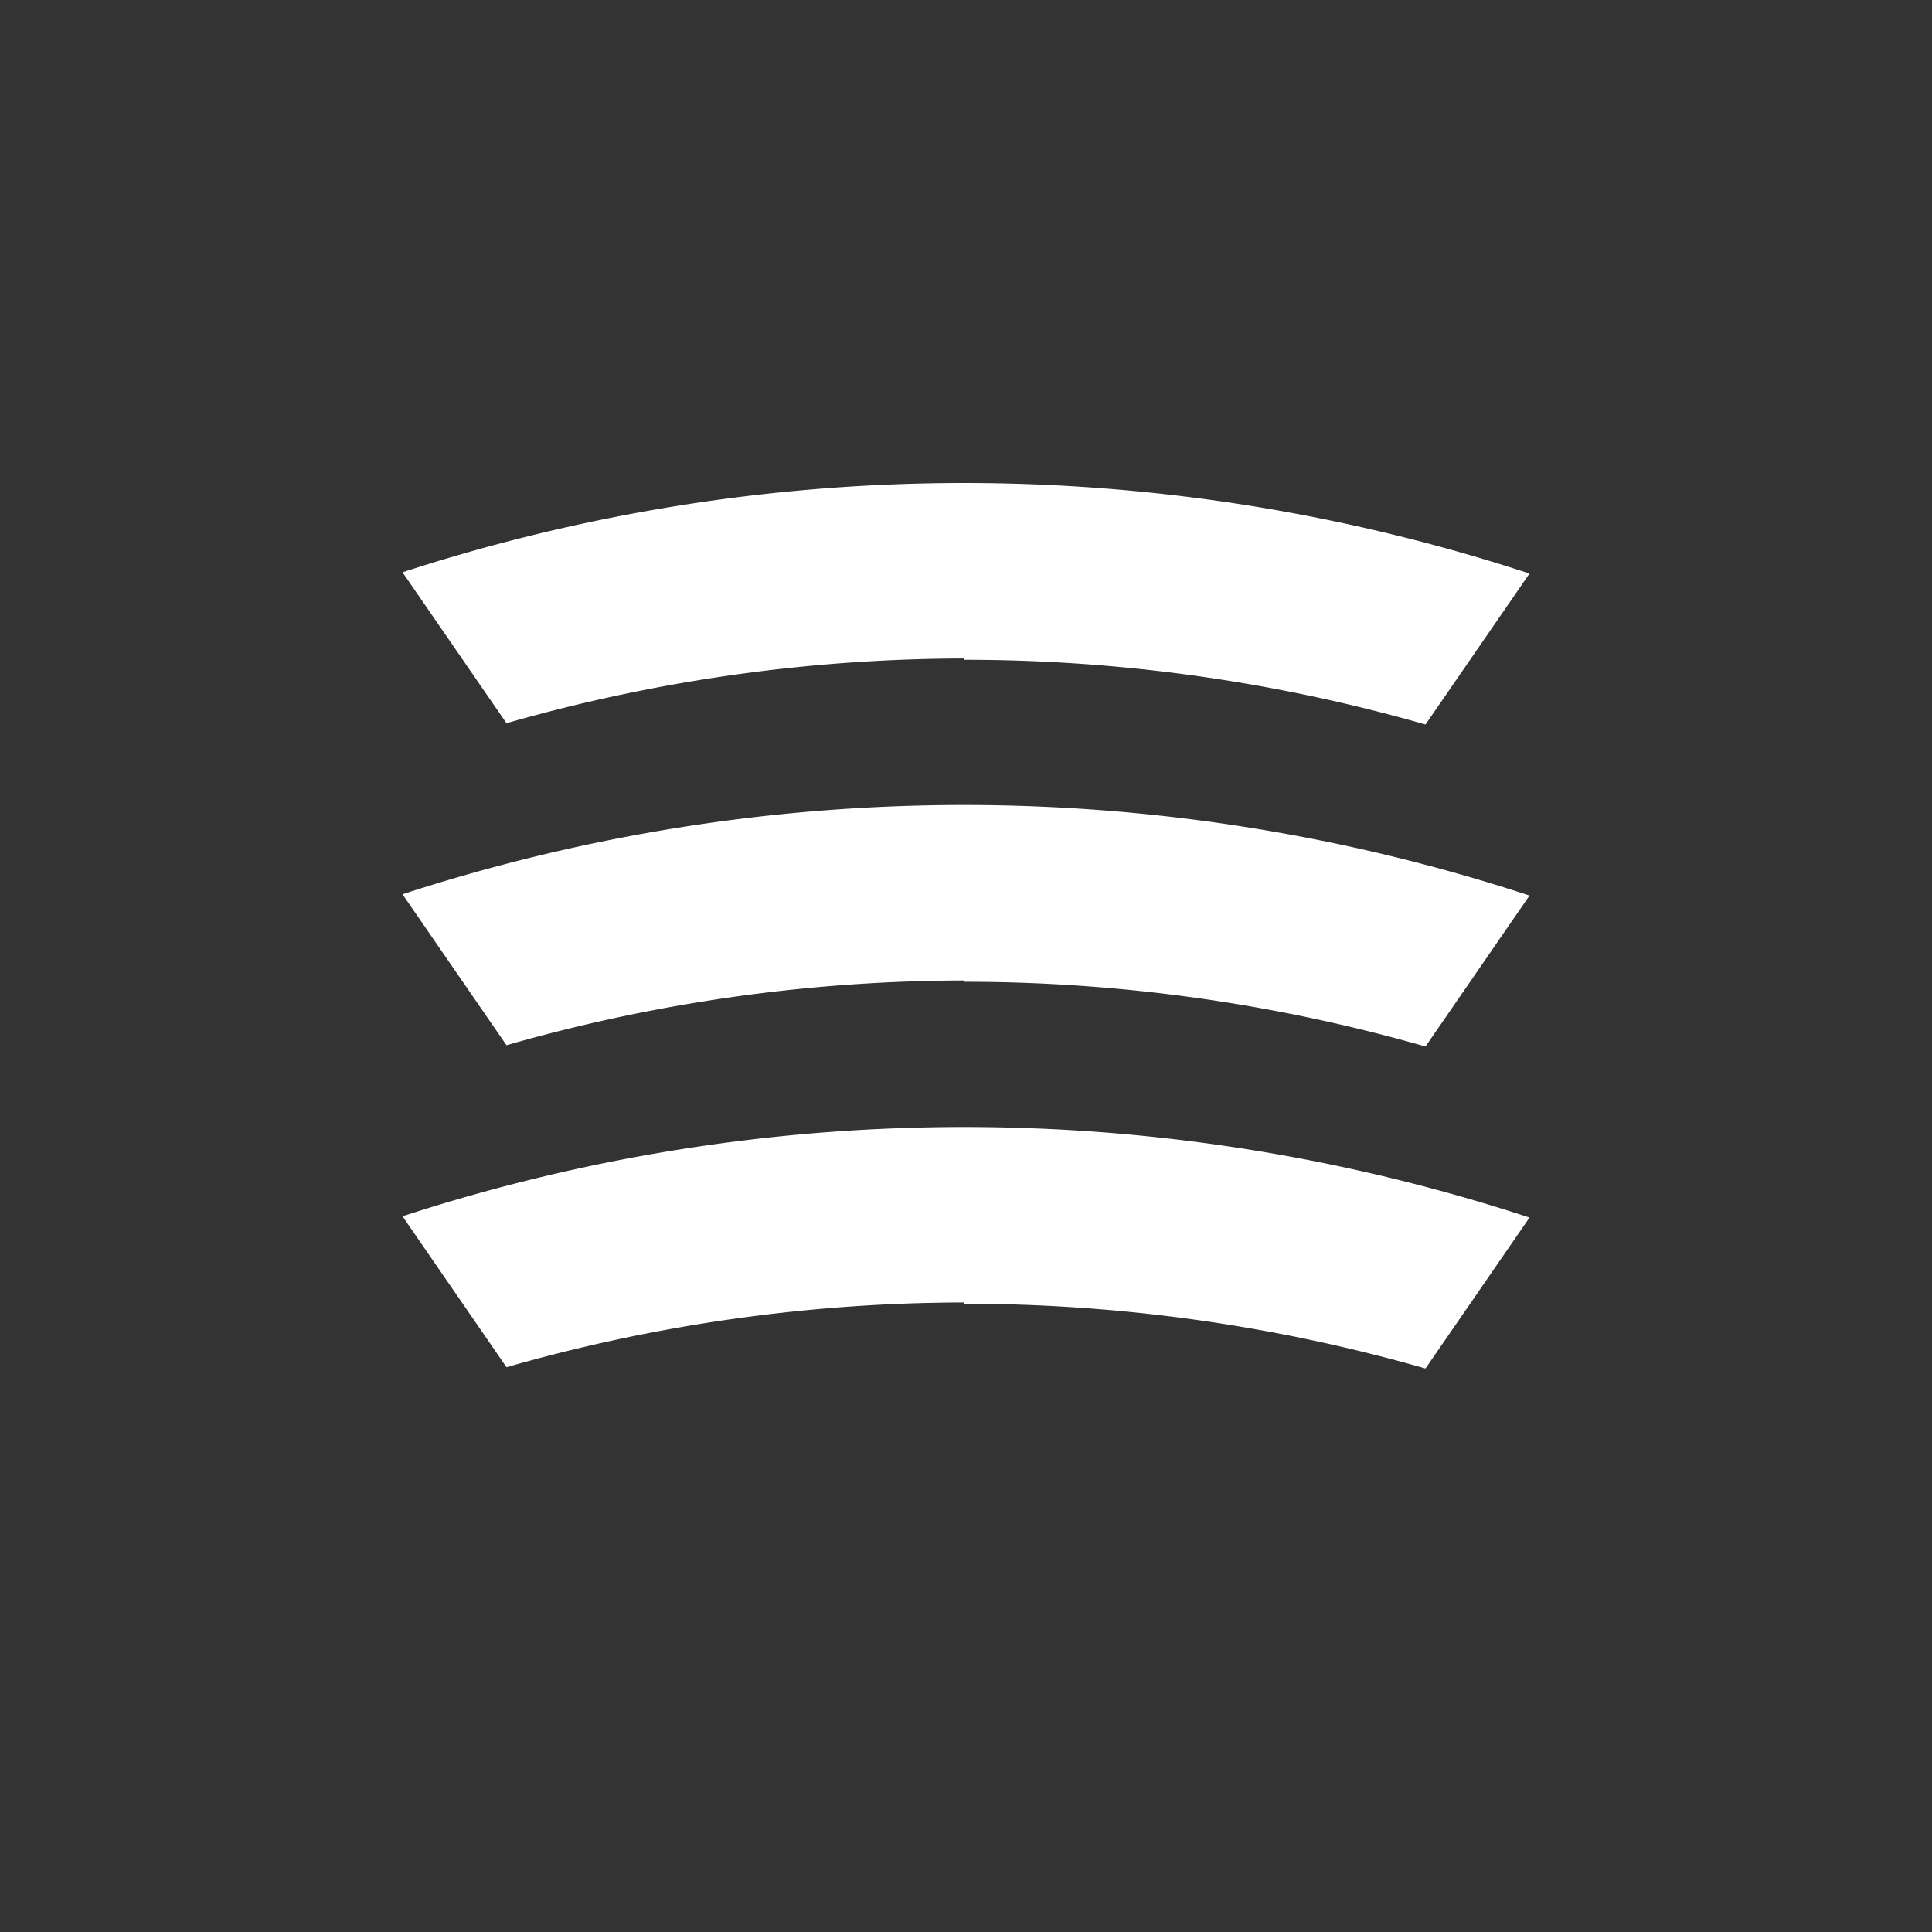 <?xml version="1.0" encoding="UTF-8"?> <svg xmlns="http://www.w3.org/2000/svg" width="24" height="24" fill="none"><rect width="100%" height="100%" fill="#333333" stroke="none"/><path fill="#fff" d="M11.974 12.196a20.772 20.772 0 0 1 5.734.804L19 11.125a22.493 22.493 0 0 0-14-.016l1.292 1.875a20.73 20.73 0 0 1 5.682-.804M11.974 8.196A20.77 20.77 0 0 1 17.708 9L19 7.125a22.493 22.493 0 0 0-14-.016l1.292 1.875a20.728 20.728 0 0 1 5.682-.804M11.974 16.196a20.772 20.772 0 0 1 5.734.804L19 15.125a22.493 22.493 0 0 0-14-.016l1.292 1.875a20.73 20.73 0 0 1 5.682-.804"></path></svg> 
